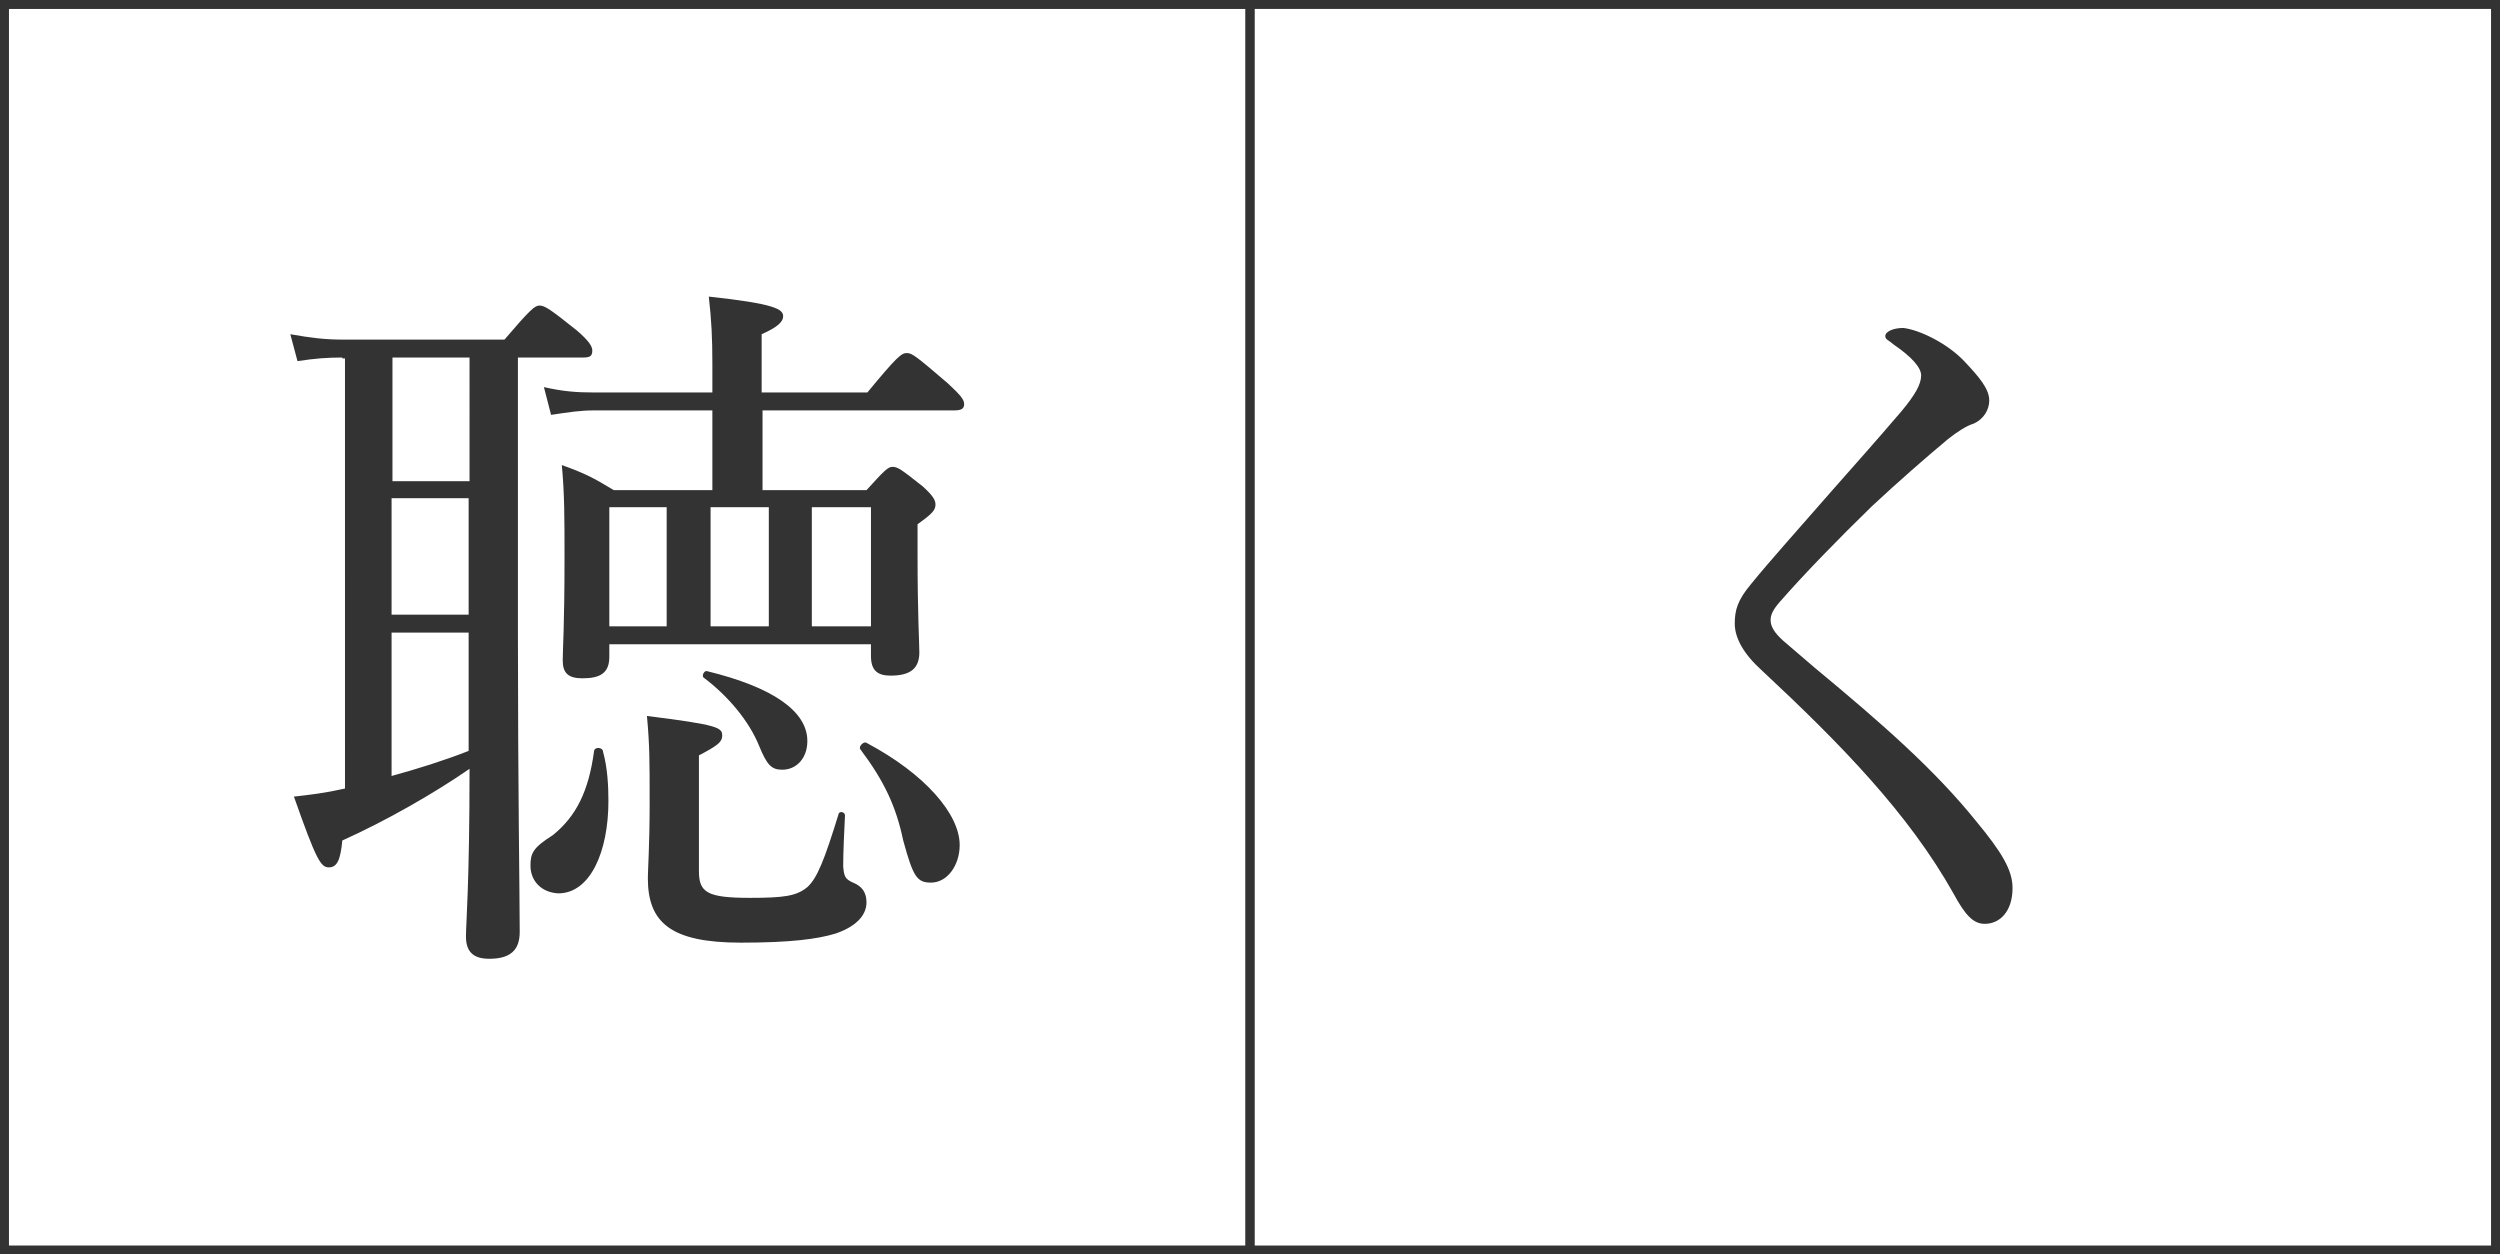 <svg id="レイヤー_1" xmlns="http://www.w3.org/2000/svg" viewBox="0 0 279 140"><style>.st0{fill:#333}</style><path class="st0" d="M139 1v138H1V1h138m1-1H0v140h140V0z"/><path class="st0" d="M38.2 39.9c-1.7 0-3 .1-5 .4l-.8-3c2.3.4 3.8.6 5.9.6h18c2.9-3.4 3.4-3.8 3.9-3.8.6 0 1.2.4 4.2 2.8 1.4 1.2 1.7 1.8 1.7 2.2 0 .6-.2.8-1 .8h-7.3V71c0 16.6.2 29.1.2 33 0 2-1 3-3.4 3-1.8 0-2.6-.8-2.6-2.5 0-1.4.4-5.9.4-18.7-3.9 2.7-9.3 5.8-14.2 8-.2 2.2-.6 3-1.5 3s-1.4-.8-3.9-7.9c1.8-.2 3.5-.4 5.7-.9V40h-.3zm14.2 0h-8.6v13.8h8.6V39.9zm-8.7 28.7h8.6v-13h-8.6v13zm0 18c2.9-.8 5.8-1.7 8.6-2.8V70.6h-8.6v16zm15.5 10c0-1.4.3-2 2.5-3.4 2.6-2.1 4-4.9 4.6-9.4.1-.5 1-.4 1 .1.5 1.8.6 3.8.6 5.5 0 5.6-2 10.3-5.6 10.3-1.9-.1-3.1-1.4-3.1-3.1zM68 73.3c0 1.8-1 2.4-3 2.4-1.6 0-2.2-.6-2.2-2 0-1.3.2-3.7.2-11.5 0-4.5 0-7-.3-10.3 2.5.9 3.5 1.4 5.8 2.8h11v-8.9H66.4c-1.7 0-2.9.2-4.9.5l-.8-3.1c2.2.5 3.7.6 5.6.6h13.2v-3.2c0-2.9-.1-4.9-.4-7.5 7.4.8 8.3 1.4 8.3 2.2 0 .6-.6 1.2-2.4 2v6.5h11.8c3.3-4 3.8-4.4 4.4-4.4s1.1.4 4.6 3.4c1.4 1.3 1.8 1.8 1.8 2.3s-.3.7-1.1.7H85.1v8.9h11.6c2-2.2 2.4-2.6 2.9-2.6.6 0 1 .3 3.4 2.2 1.1 1 1.4 1.5 1.4 2 0 .6-.3 1-2 2.2v3.4c0 6.7.2 9.9.2 10.9 0 1.8-1 2.6-3.2 2.6-1.5 0-2.2-.6-2.2-2.2v-1.3H68v1.4zm0-16.7v13.3h6.4V56.6H68zm10 40.6c0 2.4.9 3 5.7 3 3.8 0 5.2-.2 6.4-1.2 1.1-1 1.9-3 3.5-8.2.1-.3.7-.2.7.2-.1 2-.2 4.2-.2 5.7.1 1.1.2 1.4 1.1 1.8 1 .4 1.5 1.1 1.5 2.2 0 1.6-1.4 2.8-3.5 3.5-2 .6-5 1-10.5 1-7.8 0-10.4-2.2-10.4-7.2 0-.9.2-3.7.2-8.3 0-4.9 0-6.5-.3-9.8 8 1 8.4 1.3 8.4 2.2 0 .7-.5 1.1-2.6 2.2v12.9zm6.7-14c-1.1-2.7-3.4-5.5-6.2-7.6-.2-.2.1-.8.4-.7 7.4 1.8 11.2 4.5 11.2 7.8 0 1.9-1.2 3.2-2.8 3.2-1.2 0-1.7-.5-2.6-2.7zm-5.4-26.6v13.3h6.5V56.6h-6.5zm11.3 13.3h6.6V56.6h-6.6v13.3zm10.2 23.9c-.8-3.8-2.1-6.6-4.8-10.2-.2-.3.4-.9.7-.7 6.6 3.5 10.4 8 10.4 11.4 0 2.3-1.4 4.2-3.2 4.2-1.6 0-2-.7-3.1-4.7zM278 1v138H140V1h138m1-1H139v140h140V0z"/><path class="st0" d="M219.2 40.3c1.7 1.8 2.8 3.1 2.8 4.4 0 1-.6 2.1-1.8 2.6-.7.2-1.8.9-2.8 1.7-2.4 2-5.5 4.7-8.5 7.5-3.7 3.6-7.6 7.6-10.3 10.7-.7.8-1 1.4-1 2 0 .7.4 1.4 1.4 2.3.8.7 2.1 1.8 3.5 3 7.6 6.3 13.4 11.4 18 17.1 2.9 3.5 4.1 5.5 4.1 7.5 0 2.6-1.4 4-3.1 4-1.3 0-2.2-1-3.5-3.4-5-8.9-12.5-16.6-21.4-24.9-2-1.8-3-3.6-3-5.2 0-1.5.3-2.6 1.8-4.4 2.2-2.7 5-5.8 9.1-10.5 2.2-2.5 4.8-5.4 7.7-8.8 1.5-1.8 2.2-3 2.2-4 0-.9-1.1-2.1-3-3.4-.7-.6-1-.6-1-1 0-.5.9-.9 2-.9 1.8.2 4.9 1.7 6.8 3.7z"/></svg>